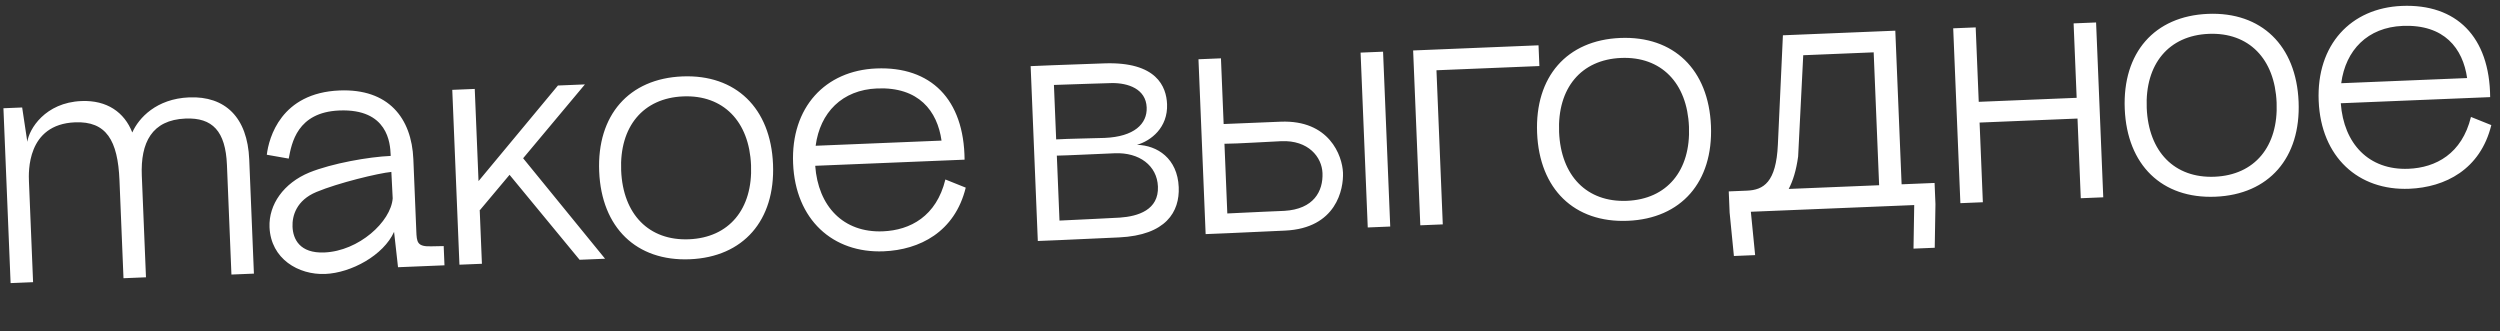 <?xml version="1.0" encoding="UTF-8"?> <svg xmlns="http://www.w3.org/2000/svg" width="400" height="53" viewBox="0 0 400 53" fill="none"><rect x="0" y="0" width="400" height="53" fill="#333333" stroke="none"/><path d="M36.31 26.382C36.089 20.987 33.997 18.791 29.681 18.968C24.285 19.189 22.473 22.826 22.689 28.102L23.356 44.368L19.759 44.515L19.116 28.849C18.854 22.454 17.006 19.367 12.011 19.572C4.257 19.89 4.572 27.563 4.632 29.042L5.293 45.148L1.696 45.296L0.549 17.319L3.546 17.197L4.372 22.687C4.65 20.674 7.197 16.406 13.032 16.167C17.108 16 19.912 17.967 21.165 21.198C22.191 18.874 25.027 15.795 30.262 15.581C36.018 15.345 39.6 18.761 39.877 25.515L40.626 43.78L37.029 43.927L36.31 26.382ZM63.683 42.755L63.051 37.096L62.831 31.74L62.823 31.541L63.087 37.014L63.051 37.096C61.363 40.848 56.194 43.662 52.037 43.833C47.761 44.008 43.331 41.427 43.123 36.351C42.974 32.715 45.396 29.292 49.49 27.603C53.113 26.134 59.035 25.09 62.513 24.948L62.657 27.504L62.617 27.506L62.504 24.748C62.431 22.949 62.081 17.359 54.288 17.678C47.534 17.955 46.656 22.916 46.196 25.376L42.688 24.759C43.016 22.024 44.965 14.858 54.317 14.475C62.15 14.153 65.867 18.885 66.137 25.48L66.608 36.95C66.681 38.748 66.713 39.508 69.11 39.41L70.99 39.373L71.117 42.45L63.683 42.755ZM46.804 36.281C46.884 38.239 47.94 40.558 51.896 40.395C57.412 40.169 62.544 35.475 62.831 31.74L62.617 27.506C60.544 27.711 54.122 29.255 50.619 30.72C47.431 32.051 46.731 34.522 46.804 36.281ZM72.363 14.375L75.96 14.228L76.565 28.976L89.269 13.682L93.586 13.505L83.701 25.32L96.811 41.397L92.734 41.564L81.528 27.971L76.795 33.61L76.753 33.572L77.107 42.204L73.51 42.352L72.363 14.375ZM110.376 41.481C101.823 41.832 96.236 36.416 95.868 27.424C95.499 18.431 100.623 12.576 109.176 12.226C117.729 11.875 123.316 17.291 123.684 26.283C124.053 35.276 118.928 41.13 110.376 41.481ZM99.385 27.279C99.673 34.313 103.85 38.546 110.244 38.284C116.639 38.022 120.456 33.461 120.167 26.427C119.879 19.393 115.702 15.161 109.307 15.423C102.913 15.685 99.096 20.245 99.385 27.279ZM130.435 26.527C130.9 32.993 134.918 37.272 141.273 37.012C145.629 36.833 149.822 34.62 151.262 28.716L154.518 30.023C152.768 37.141 147.119 39.975 141.404 40.209C133.251 40.543 127.265 35.144 126.896 26.151C126.528 17.159 132.052 11.288 140.205 10.954C148.918 10.596 154.258 15.862 154.334 25.547L130.435 26.527ZM130.503 23.321L150.646 22.496C149.972 17.759 147.01 13.877 140.336 14.151C134.741 14.38 131.206 18.008 130.503 23.321ZM164.903 10.582L168.5 10.434L176.655 10.14C185.089 9.834 186.617 13.895 186.73 16.653C186.884 20.41 184.168 22.523 181.913 23.175C185.158 23.243 188.408 25.351 188.596 29.947C188.757 33.864 186.589 37.636 179.037 37.986L169.647 38.411L166.05 38.558L164.903 10.582ZM169.519 35.293C173.274 35.099 178.07 34.903 179.188 34.817C182.062 34.619 185.423 33.6 185.269 29.844C185.131 26.486 182.282 24.361 178.365 24.522C174.888 24.664 170.813 24.872 169.093 24.902L169.519 35.293ZM168.986 22.304C170.863 22.187 175.185 22.13 176.743 22.066C181.459 21.873 183.577 19.825 183.469 17.187C183.348 14.229 180.506 13.265 177.905 13.291C176.864 13.294 171.988 13.494 168.629 13.591L168.986 22.304ZM192.902 37.457L191.755 9.481L195.352 9.333L195.783 19.845L204.896 19.471C212.689 19.151 214.767 24.911 214.878 27.629C214.985 30.227 213.841 36.519 205.61 36.896L196.499 37.31L192.902 37.457ZM196.37 34.153C200.005 33.963 205.361 33.744 205.48 33.739C210.193 33.466 211.717 30.601 211.598 27.683C211.493 25.125 209.34 22.411 205.023 22.588C203.065 22.669 197.954 22.998 195.913 23.002L196.37 34.153ZM218.84 36.394L217.693 8.417L221.29 8.27L222.437 36.246L218.84 36.394ZM226.101 8.073L246.165 7.25L246.301 10.568L229.834 11.242L230.845 35.902L227.248 36.049L226.101 8.073ZM260.445 35.329C251.892 35.68 246.305 30.264 245.937 21.271C245.568 12.279 250.693 6.424 259.245 6.074C267.798 5.723 273.385 11.139 273.753 20.131C274.122 29.123 268.998 34.978 260.445 35.329ZM249.454 21.127C249.742 28.161 253.919 32.394 260.314 32.132C266.708 31.869 270.525 27.309 270.236 20.275C269.948 13.241 265.771 9.009 259.377 9.271C252.982 9.533 249.166 14.093 249.454 21.127ZM285.265 5.647L303.249 4.91L304.257 29.489L309.533 29.273L309.672 32.67L309.557 39.641L306.16 39.78L306.275 32.81L280.137 33.881L280.821 40.819L277.424 40.958L276.74 34.02L276.6 30.623L279.518 30.504C282.156 30.395 284.188 29.191 284.46 23.135L285.265 5.647ZM286.192 30.23L300.66 29.637L299.788 8.375L288.518 8.837L287.701 25.044C287.393 27.298 286.861 28.962 286.192 30.23ZM312.513 4.53L316.11 4.383L316.598 16.293L332.265 15.651L331.777 3.741L335.374 3.593L336.521 31.57L332.924 31.717L332.401 18.968L316.734 19.61L317.257 32.359L313.66 32.507L312.513 4.53ZM354.467 31.474C345.915 31.825 340.328 26.409 339.959 17.417C339.591 8.424 344.715 2.57 353.268 2.219C361.821 1.868 367.407 7.284 367.776 16.277C368.145 25.269 363.02 31.124 354.467 31.474ZM343.476 17.273C343.765 24.307 347.942 28.539 354.336 28.277C360.731 28.015 364.547 23.455 364.259 16.421C363.971 9.387 359.794 5.154 353.399 5.416C347.005 5.678 343.188 10.239 343.476 17.273ZM374.526 16.52C374.992 22.987 379.01 27.266 385.365 27.005C389.721 26.826 393.914 24.613 395.354 18.709L398.61 20.017C396.86 27.134 391.211 29.968 385.496 30.202C377.343 30.537 371.357 25.137 370.988 16.145C370.619 7.152 376.144 1.281 384.297 0.947C393.009 0.59 398.35 5.856 398.426 15.54L374.526 16.52ZM374.595 13.315L394.738 12.489C394.064 7.753 391.102 3.871 384.428 4.144C378.832 4.374 375.298 8.002 374.595 13.315Z" fill="white"></path></svg> 